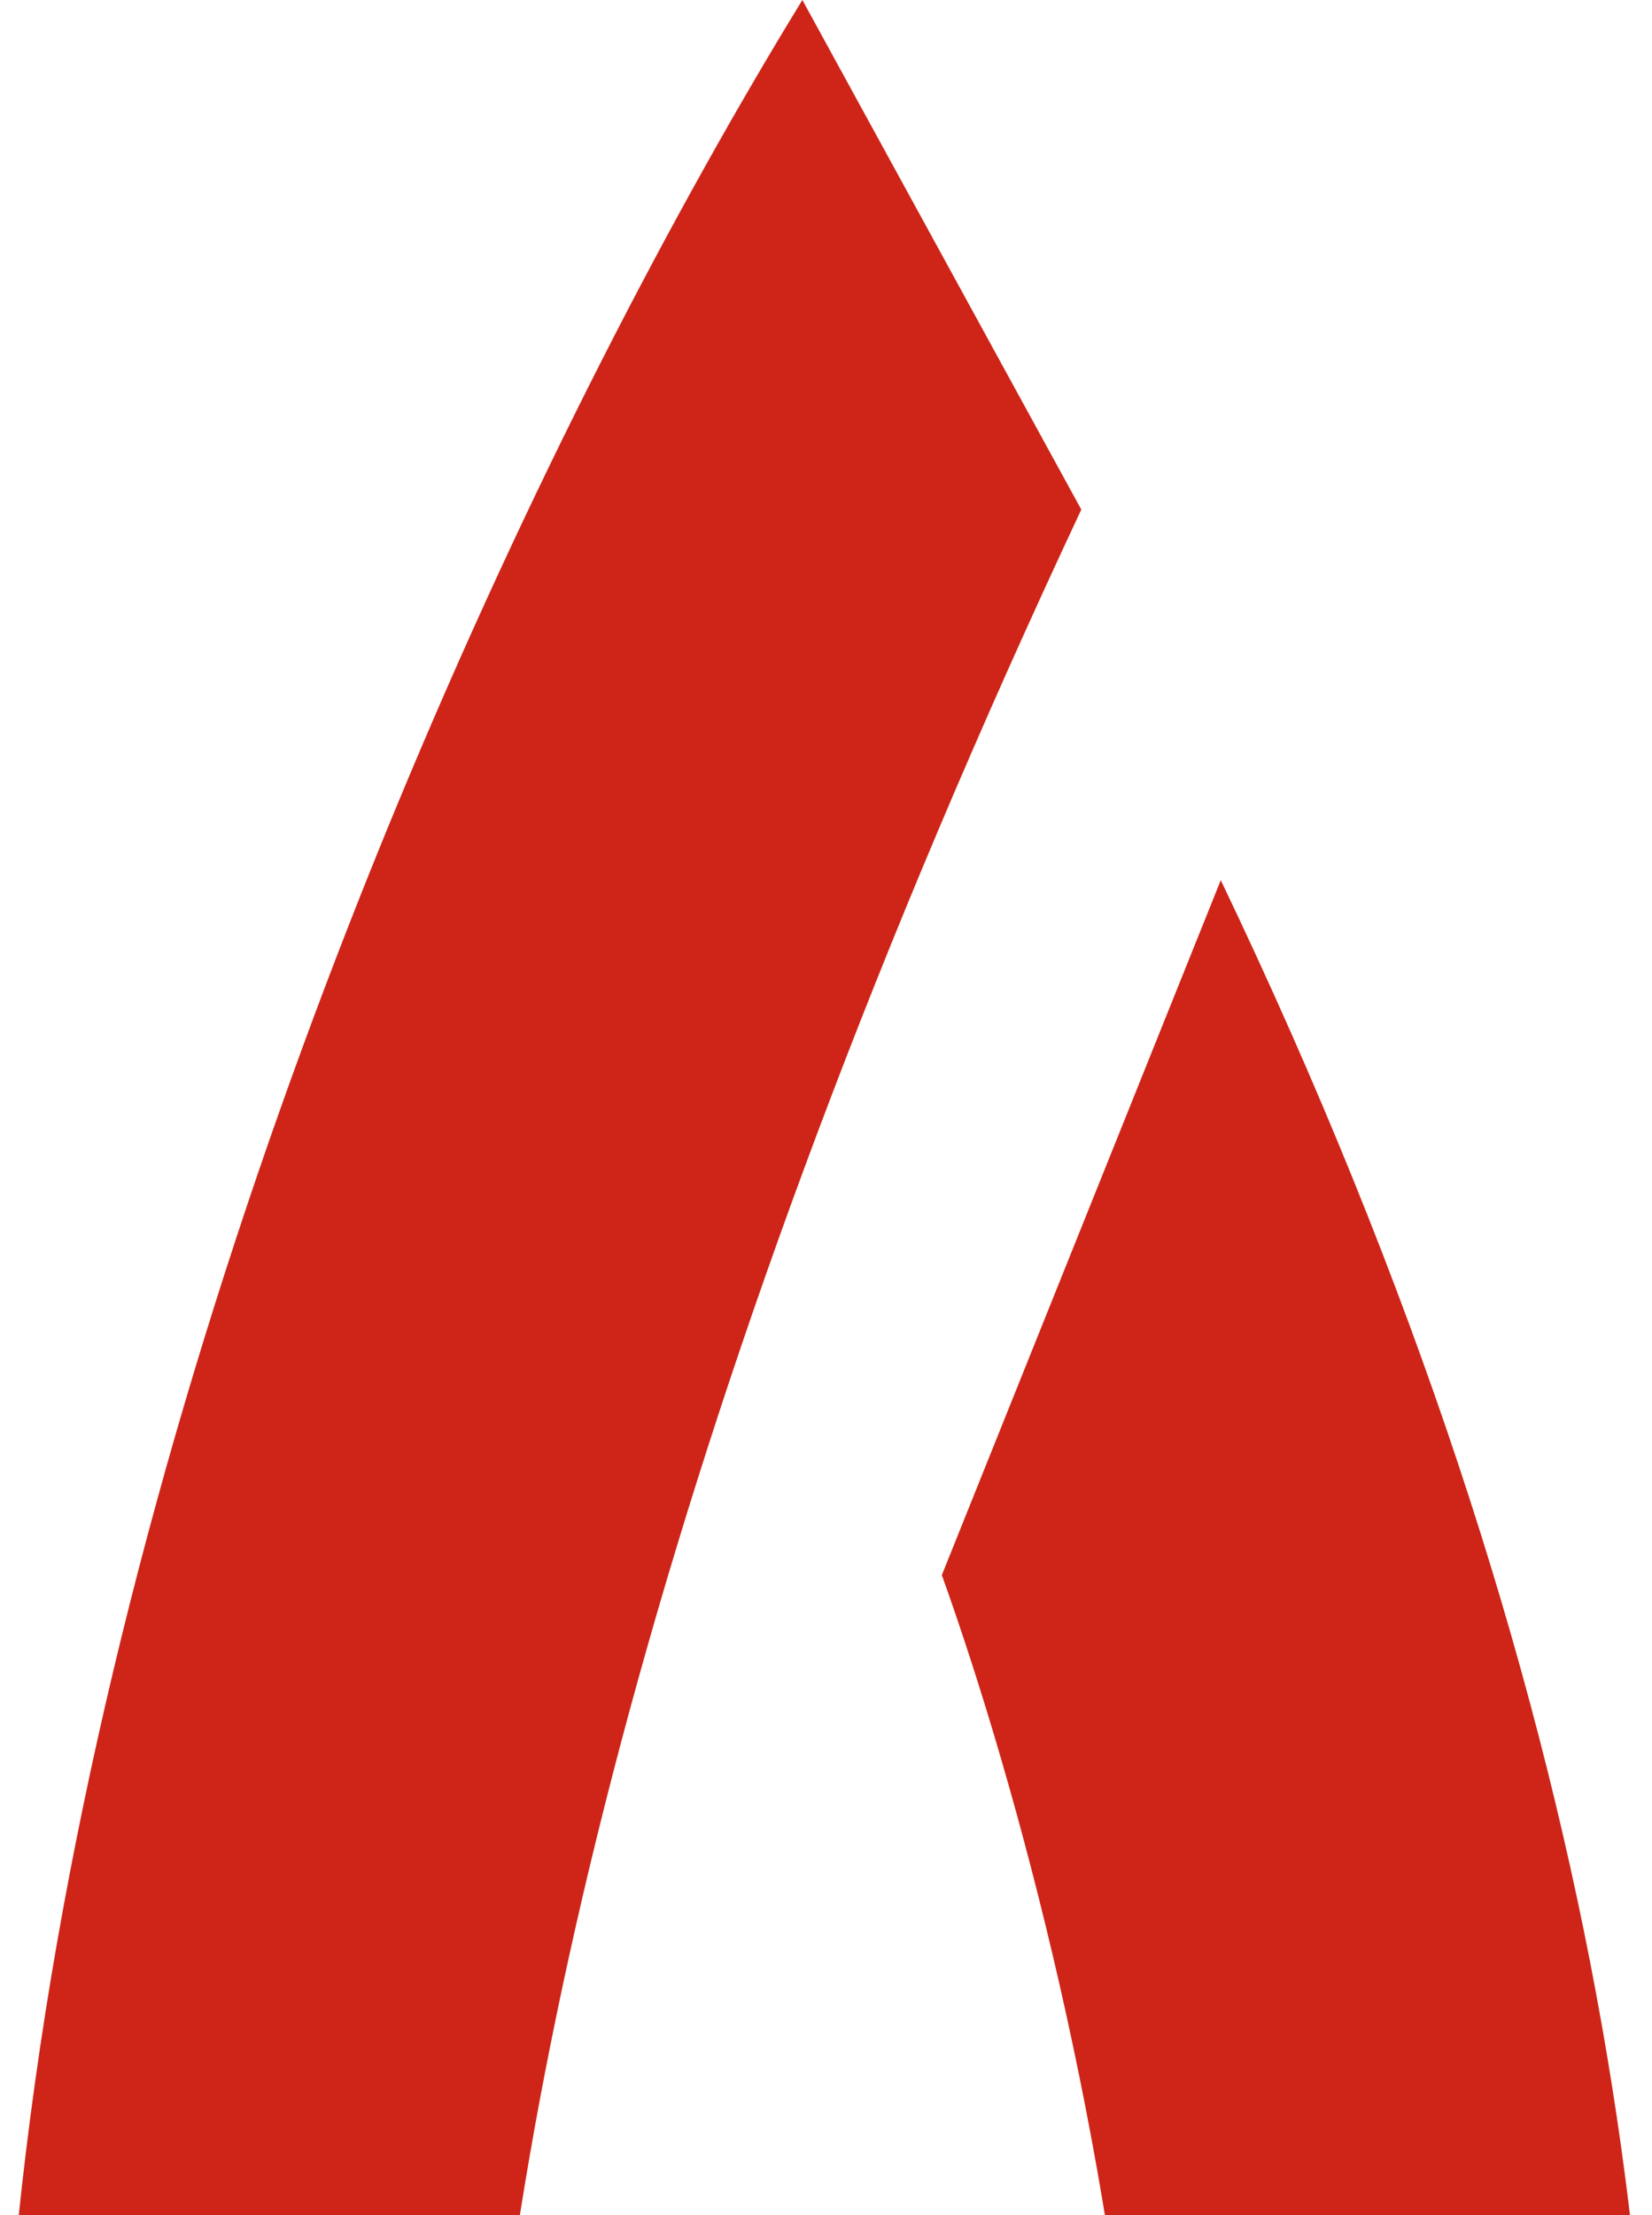 <?xml version="1.0" encoding="UTF-8"?> <svg xmlns="http://www.w3.org/2000/svg" width="279" height="374" viewBox="0 0 279 374" fill="none"> <path d="M72.7 657C-84.325 469.286 49.146 140.786 135.509 0L182.617 86.036C43.5 382.5 75.317 547.5 111.956 578.786H159.064C221.873 503.7 185.234 338.929 159.064 265.929L206.171 148.607C338.071 423.921 261.129 602.25 206.171 657H72.7Z" fill="#CE2518"></path> </svg> 